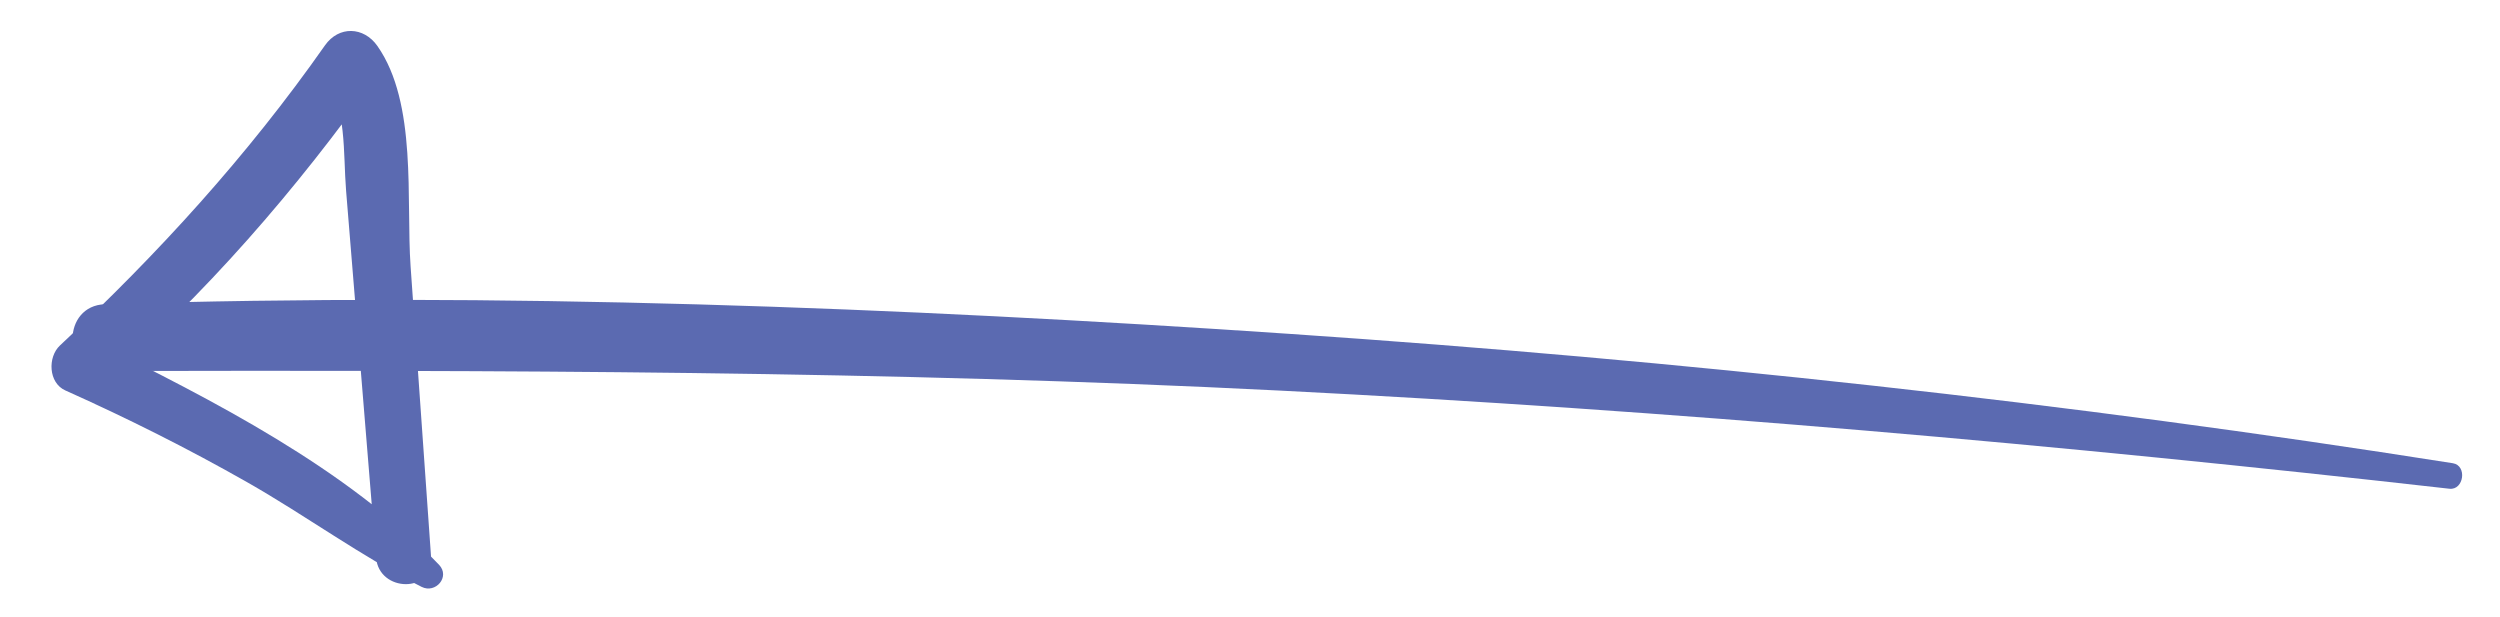 <?xml version="1.0" encoding="UTF-8"?> <svg xmlns="http://www.w3.org/2000/svg" xmlns:xlink="http://www.w3.org/1999/xlink" version="1.1" id="Layer_1" x="0px" y="0px" width="231px" height="57px" viewBox="0 0 231 57" xml:space="preserve"> <g> <g> <g> <path fill="#5B6AB1" d="M226.642,42.802c-35.634-5.625-71.457-9.506-107.448-11.95c-36.321-2.464-73.097-3.894-109.5-2.741 c-3.955,0.125-4.007,6.181-0.013,6.172c36.25-0.08,72.344-0.027,108.566,1.806c36.101,1.827,72.165,5.007,108.079,9.07 C227.663,45.311,227.986,43.013,226.642,42.802L226.642,42.802z"></path> </g> </g> <g> <g> <path fill="#5B6AB1" d="M40.566,52.185c-8.519-8.921-20.944-15.224-31.869-20.638c0.167,1.383,0.333,2.767,0.5,4.15 c9.741-8.412,18.207-18.185,25.648-28.667c-1.616-0.017-3.232-0.033-4.848-0.05c2.065,2.979,1.697,7.155,1.983,10.657 c0.299,3.654,0.598,7.309,0.896,10.964c0.625,7.642,1.25,15.284,1.875,22.926c0.264,3.229,5.316,3.297,5.085,0.012 c-0.632-8.971-1.264-17.942-1.896-26.913c-0.431-6.124,0.642-15.088-3.069-20.378c-1.26-1.798-3.563-1.88-4.847-0.05 C22.878,14.385,14.614,23.441,5.536,31.925c-1.14,1.066-1.069,3.449,0.5,4.151c5.739,2.57,11.351,5.38,16.816,8.489 c5.418,3.081,10.556,6.868,16.109,9.663C40.248,54.876,41.626,53.295,40.566,52.185L40.566,52.185z"></path> </g> </g> </g> </svg> 